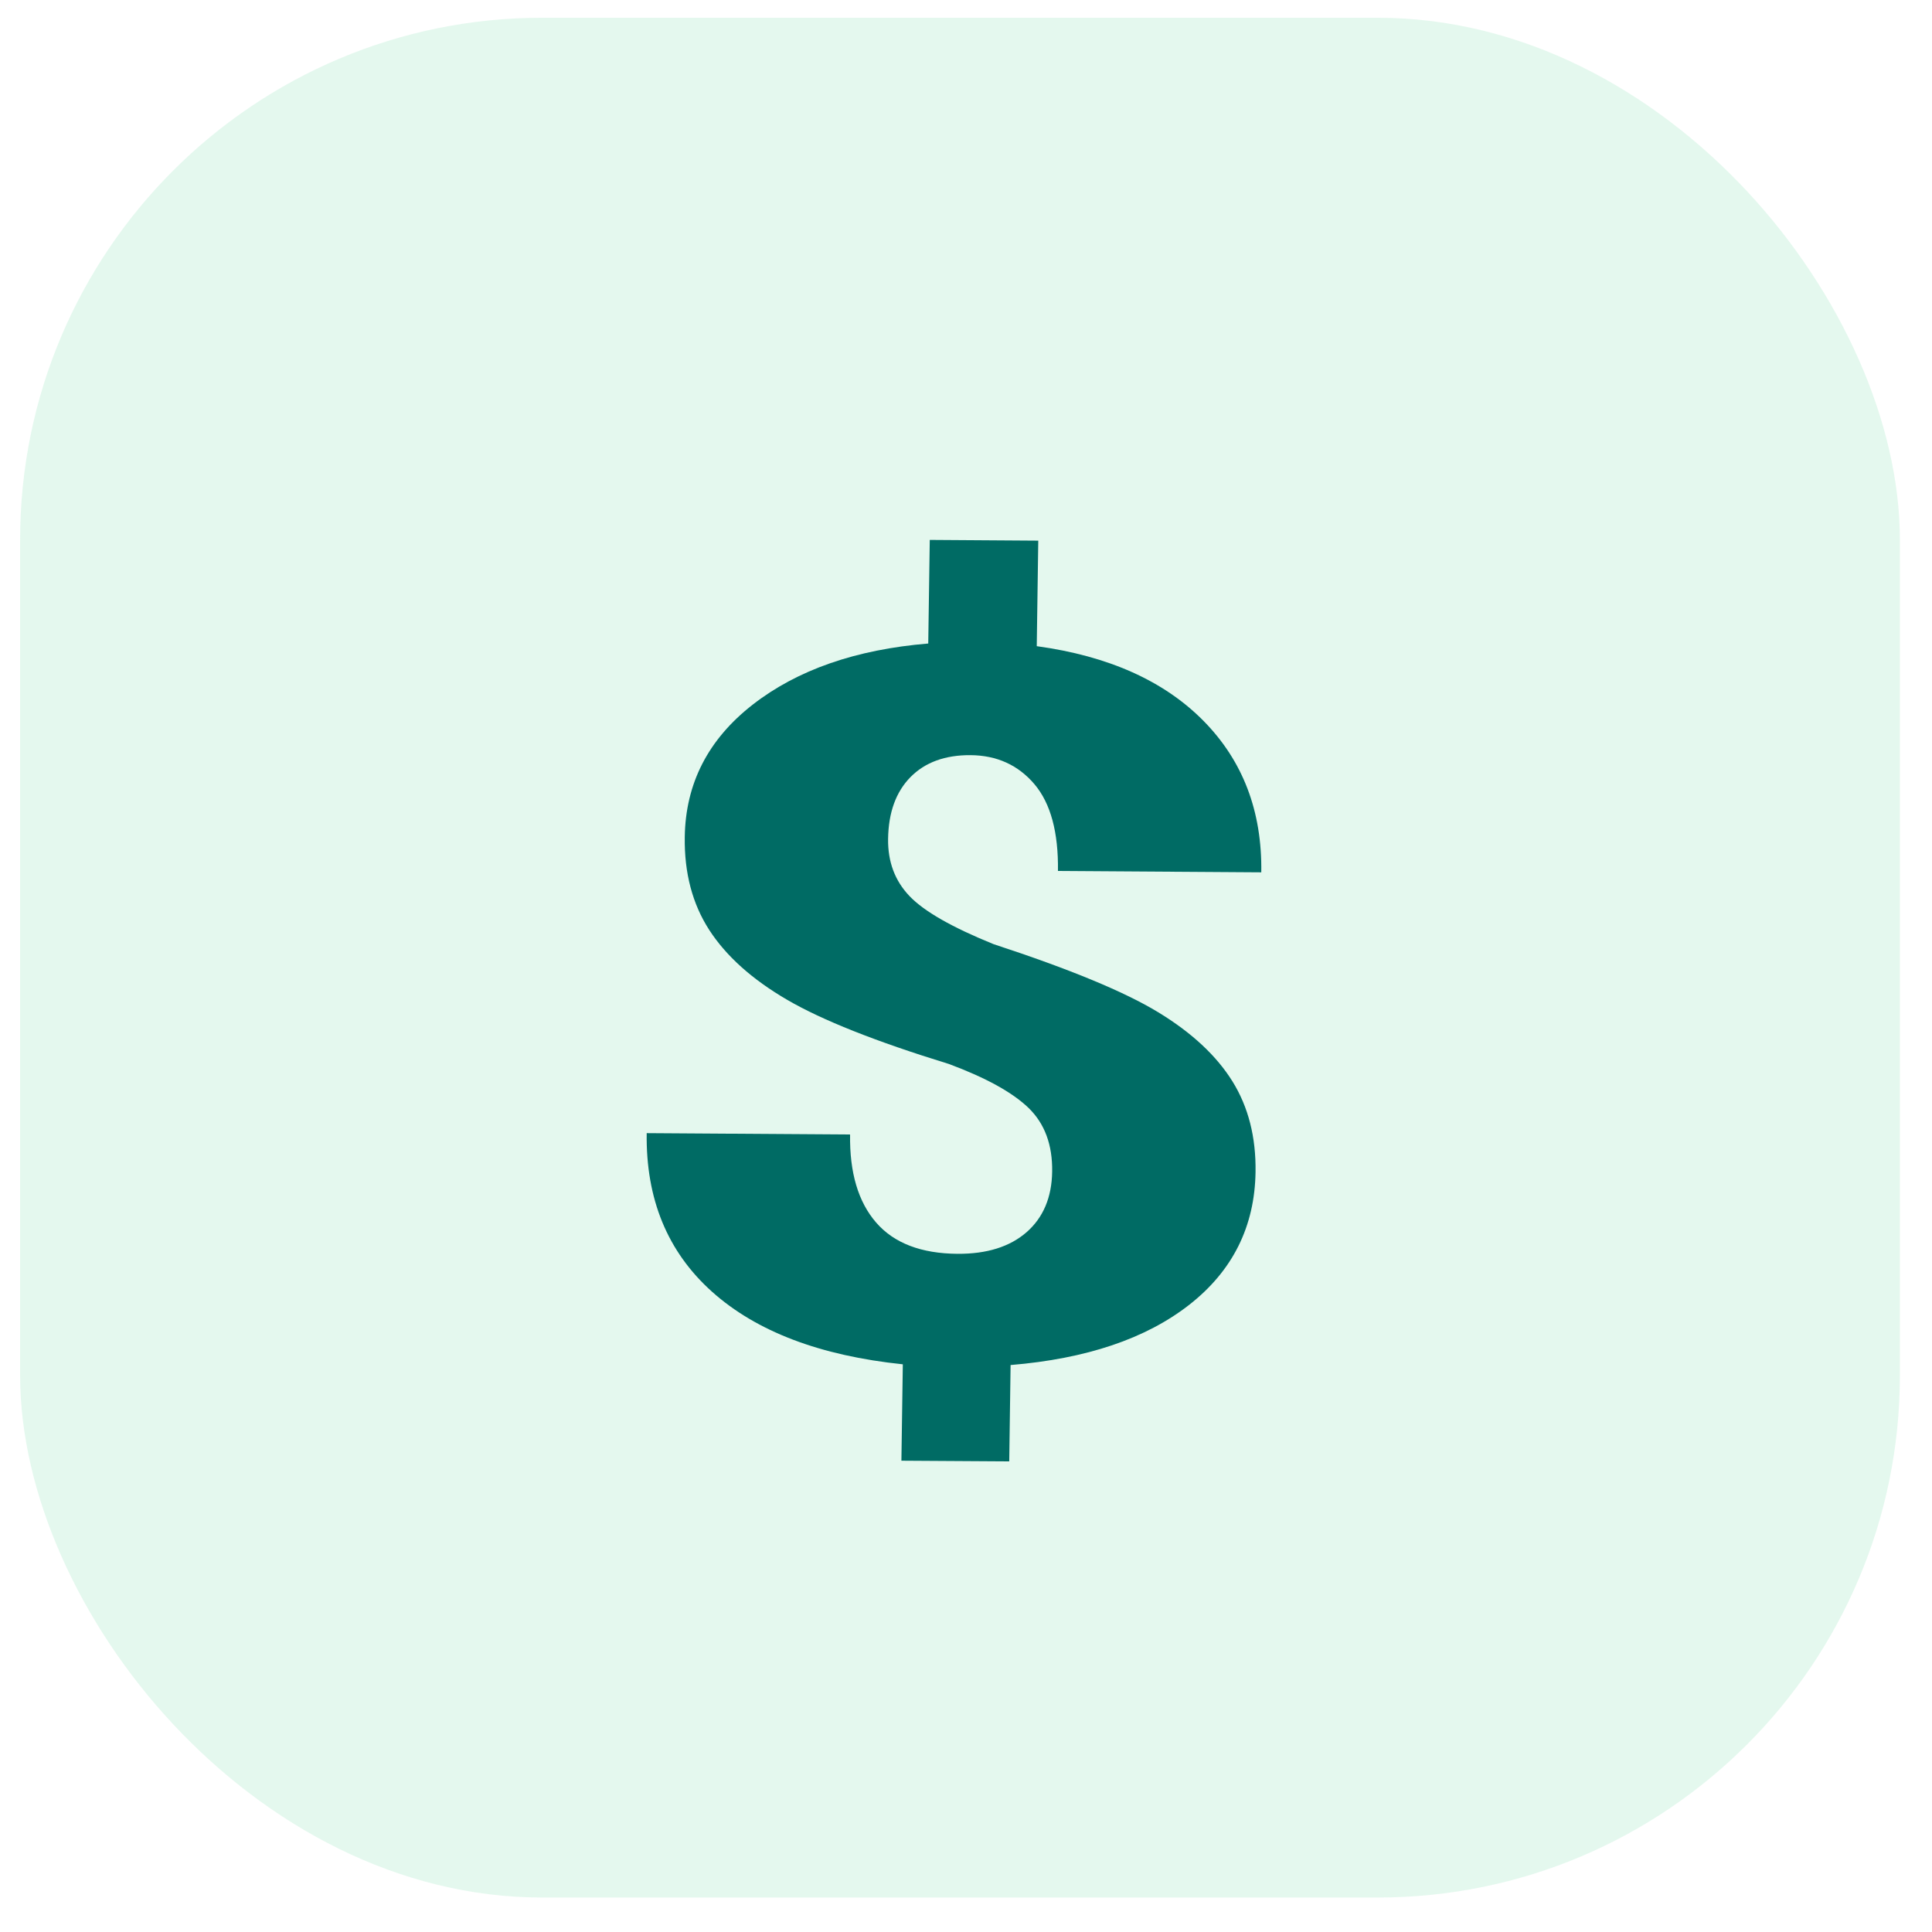 <svg width="37" height="37" viewBox="0 0 37 37" fill="none" xmlns="http://www.w3.org/2000/svg">
<rect opacity="0.15" x="0.385" y="0.34" width="36" height="36" rx="10" fill="#4CD490"/>
<path d="M20.15 22.438C20.158 21.925 20.007 21.519 19.7 21.22C19.392 20.922 18.882 20.64 18.171 20.376C16.773 19.946 15.74 19.536 15.071 19.145C14.402 18.755 13.906 18.309 13.583 17.81C13.26 17.31 13.104 16.717 13.114 16.031C13.128 15.005 13.562 14.159 14.416 13.494C15.27 12.829 16.39 12.439 17.777 12.324L17.806 10.34L19.884 10.354L19.855 12.375C21.228 12.563 22.293 13.04 23.048 13.805C23.803 14.571 24.172 15.537 24.155 16.706L20.261 16.68C20.271 15.938 20.121 15.384 19.81 15.017C19.498 14.651 19.091 14.466 18.586 14.462C18.1 14.459 17.717 14.599 17.438 14.881C17.159 15.164 17.015 15.559 17.008 16.066C17.002 16.504 17.139 16.87 17.419 17.162C17.699 17.455 18.236 17.761 19.029 18.082C20.491 18.561 21.542 18.996 22.183 19.387C22.824 19.777 23.297 20.218 23.602 20.708C23.907 21.198 24.055 21.777 24.045 22.445C24.03 23.489 23.607 24.337 22.777 24.987C21.946 25.637 20.805 26.022 19.354 26.142L19.328 27.987L17.263 27.974L17.29 26.128C15.705 25.963 14.487 25.5 13.635 24.737C12.784 23.974 12.367 22.962 12.385 21.701L16.28 21.727C16.269 22.456 16.436 23.018 16.779 23.413C17.121 23.808 17.642 24.007 18.339 24.012C18.898 24.015 19.338 23.878 19.659 23.599C19.979 23.319 20.143 22.932 20.15 22.438Z" fill="#006B64"/>
</svg>
